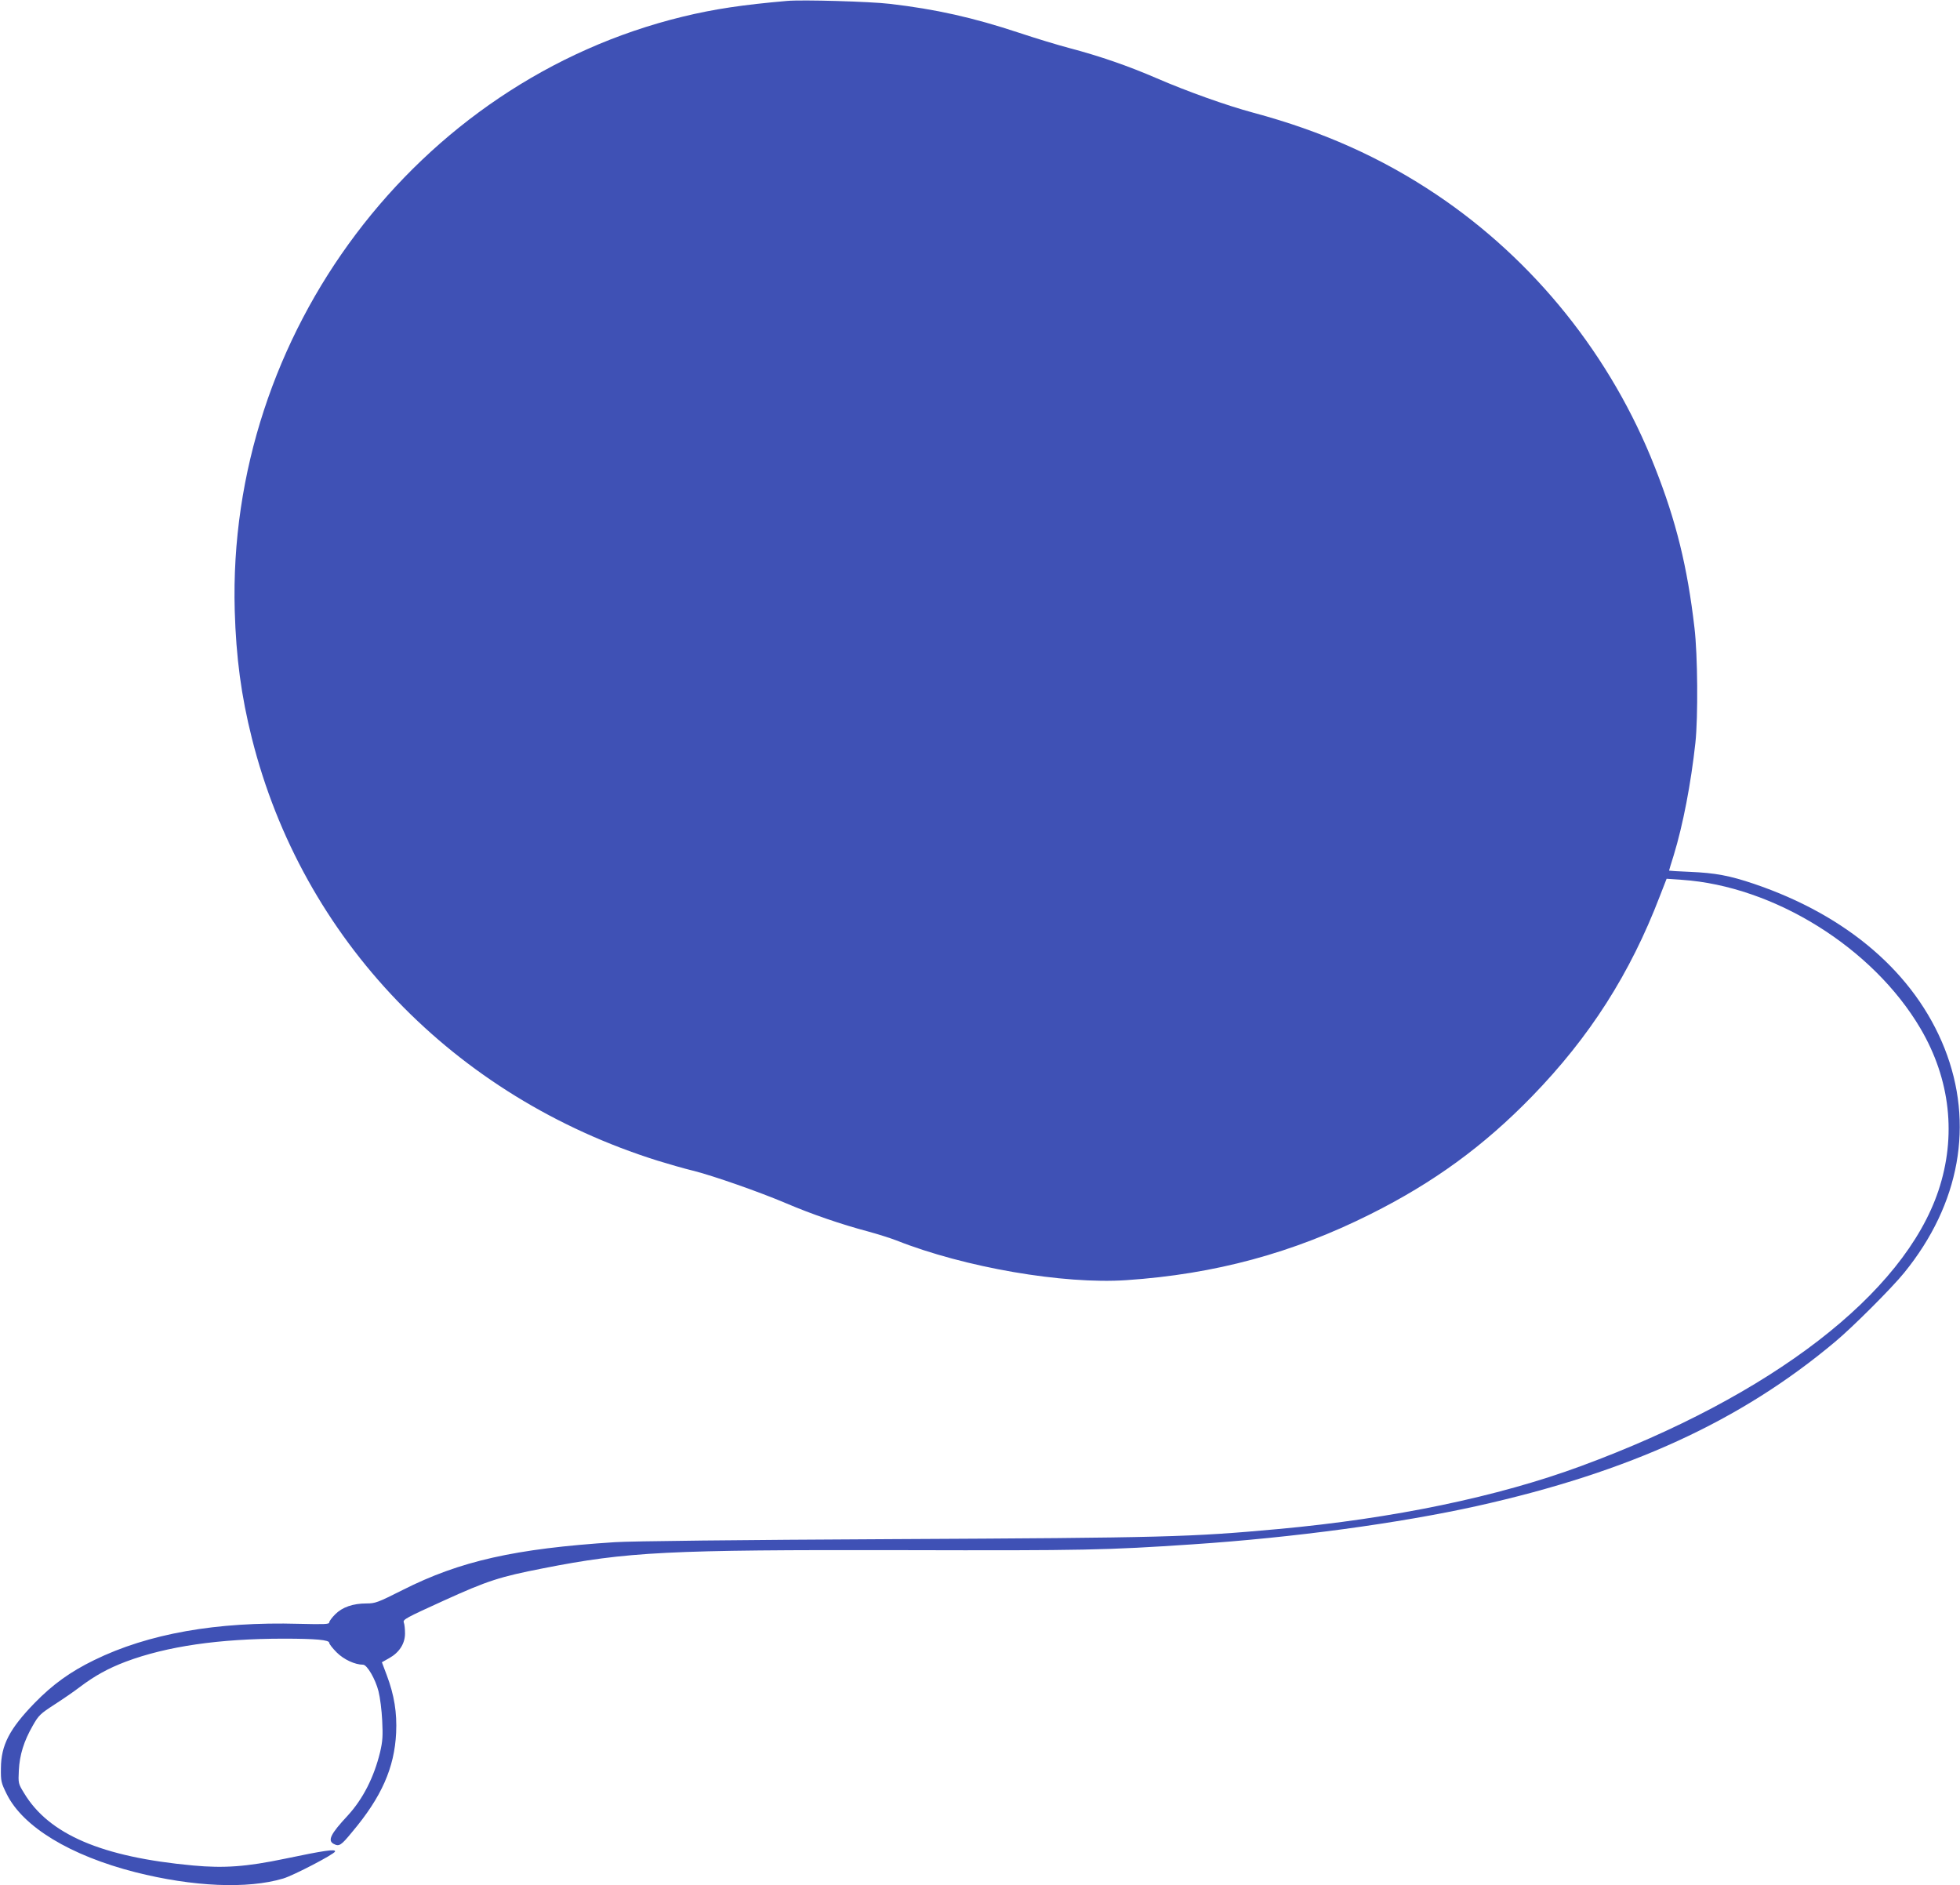 <?xml version="1.0" standalone="no"?>
<!DOCTYPE svg PUBLIC "-//W3C//DTD SVG 20010904//EN"
 "http://www.w3.org/TR/2001/REC-SVG-20010904/DTD/svg10.dtd">
<svg version="1.0" xmlns="http://www.w3.org/2000/svg"
 width="1280pt" height="1231pt" viewBox="0 0 1280 1231"
 preserveAspectRatio="xMidYMid meet">
<g transform="translate(0,1231) scale(0.1,-0.1)"
fill="#3f51b5" stroke="none">
<path d="M5140 12304 c-288 -25 -477 -53 -682 -103 -1736 -422 -2977 -2068
-2925 -3880 9 -304 42 -554 112 -832 329 -1311 1318 -2340 2650 -2758 72 -22
175 -52 230 -65 132 -33 435 -139 611 -214 164 -70 359 -137 529 -182 66 -18
152 -45 190 -60 445 -176 1089 -287 1501 -259 578 39 1087 177 1594 431 412
206 739 444 1055 769 377 388 641 801 835 1308 l44 113 100 -7 c602 -41 1248
-444 1558 -971 195 -332 236 -703 117 -1059 -226 -674 -1089 -1339 -2334
-1798 -545 -201 -1224 -342 -1975 -411 -580 -53 -734 -57 -2515 -66 -1002 -5
-1717 -13 -1820 -20 -652 -42 -1011 -123 -1385 -312 -163 -82 -179 -88 -236
-88 -89 0 -158 -24 -205 -71 -21 -21 -39 -45 -39 -53 0 -12 -32 -13 -198 -9
-536 15 -984 -64 -1337 -237 -156 -76 -271 -159 -389 -280 -164 -169 -219
-275 -220 -426 -1 -85 1 -94 38 -169 106 -214 414 -401 840 -510 376 -95 732
-111 966 -41 67 20 332 158 338 176 6 18 -70 7 -328 -47 -249 -52 -396 -63
-600 -44 -596 55 -941 203 -1103 473 -38 62 -38 64 -34 148 5 101 33 191 91
292 38 67 48 77 142 138 56 36 130 87 165 114 98 74 185 122 301 166 267 100
609 150 1031 150 208 0 297 -8 297 -27 0 -8 22 -36 49 -63 46 -46 119 -80 172
-80 26 0 81 -94 101 -174 10 -39 21 -125 24 -191 5 -101 3 -134 -14 -207 -40
-164 -112 -305 -211 -413 -112 -120 -133 -163 -92 -185 36 -19 48 -11 121 78
192 228 276 419 287 647 6 131 -12 246 -61 376 l-32 85 48 27 c66 37 103 95
103 161 0 28 -3 60 -8 72 -7 19 14 30 260 142 288 131 367 156 648 211 553
109 816 122 2350 119 1188 -3 1329 0 1895 38 659 44 1344 137 1855 250 997
222 1723 555 2340 1073 114 95 372 353 451 451 364 448 458 972 263 1465 -194
488 -634 867 -1245 1074 -160 54 -253 71 -416 78 -76 3 -138 7 -138 8 0 2 13
46 30 99 61 199 113 470 142 736 18 169 15 574 -6 750 -46 398 -120 699 -259
1050 -284 724 -787 1351 -1427 1780 -360 241 -744 413 -1195 534 -175 47 -435
140 -631 225 -185 80 -369 144 -570 197 -76 20 -224 65 -329 100 -299 99 -543
154 -845 189 -127 15 -571 28 -670 19z"/>
</g>
</svg>
